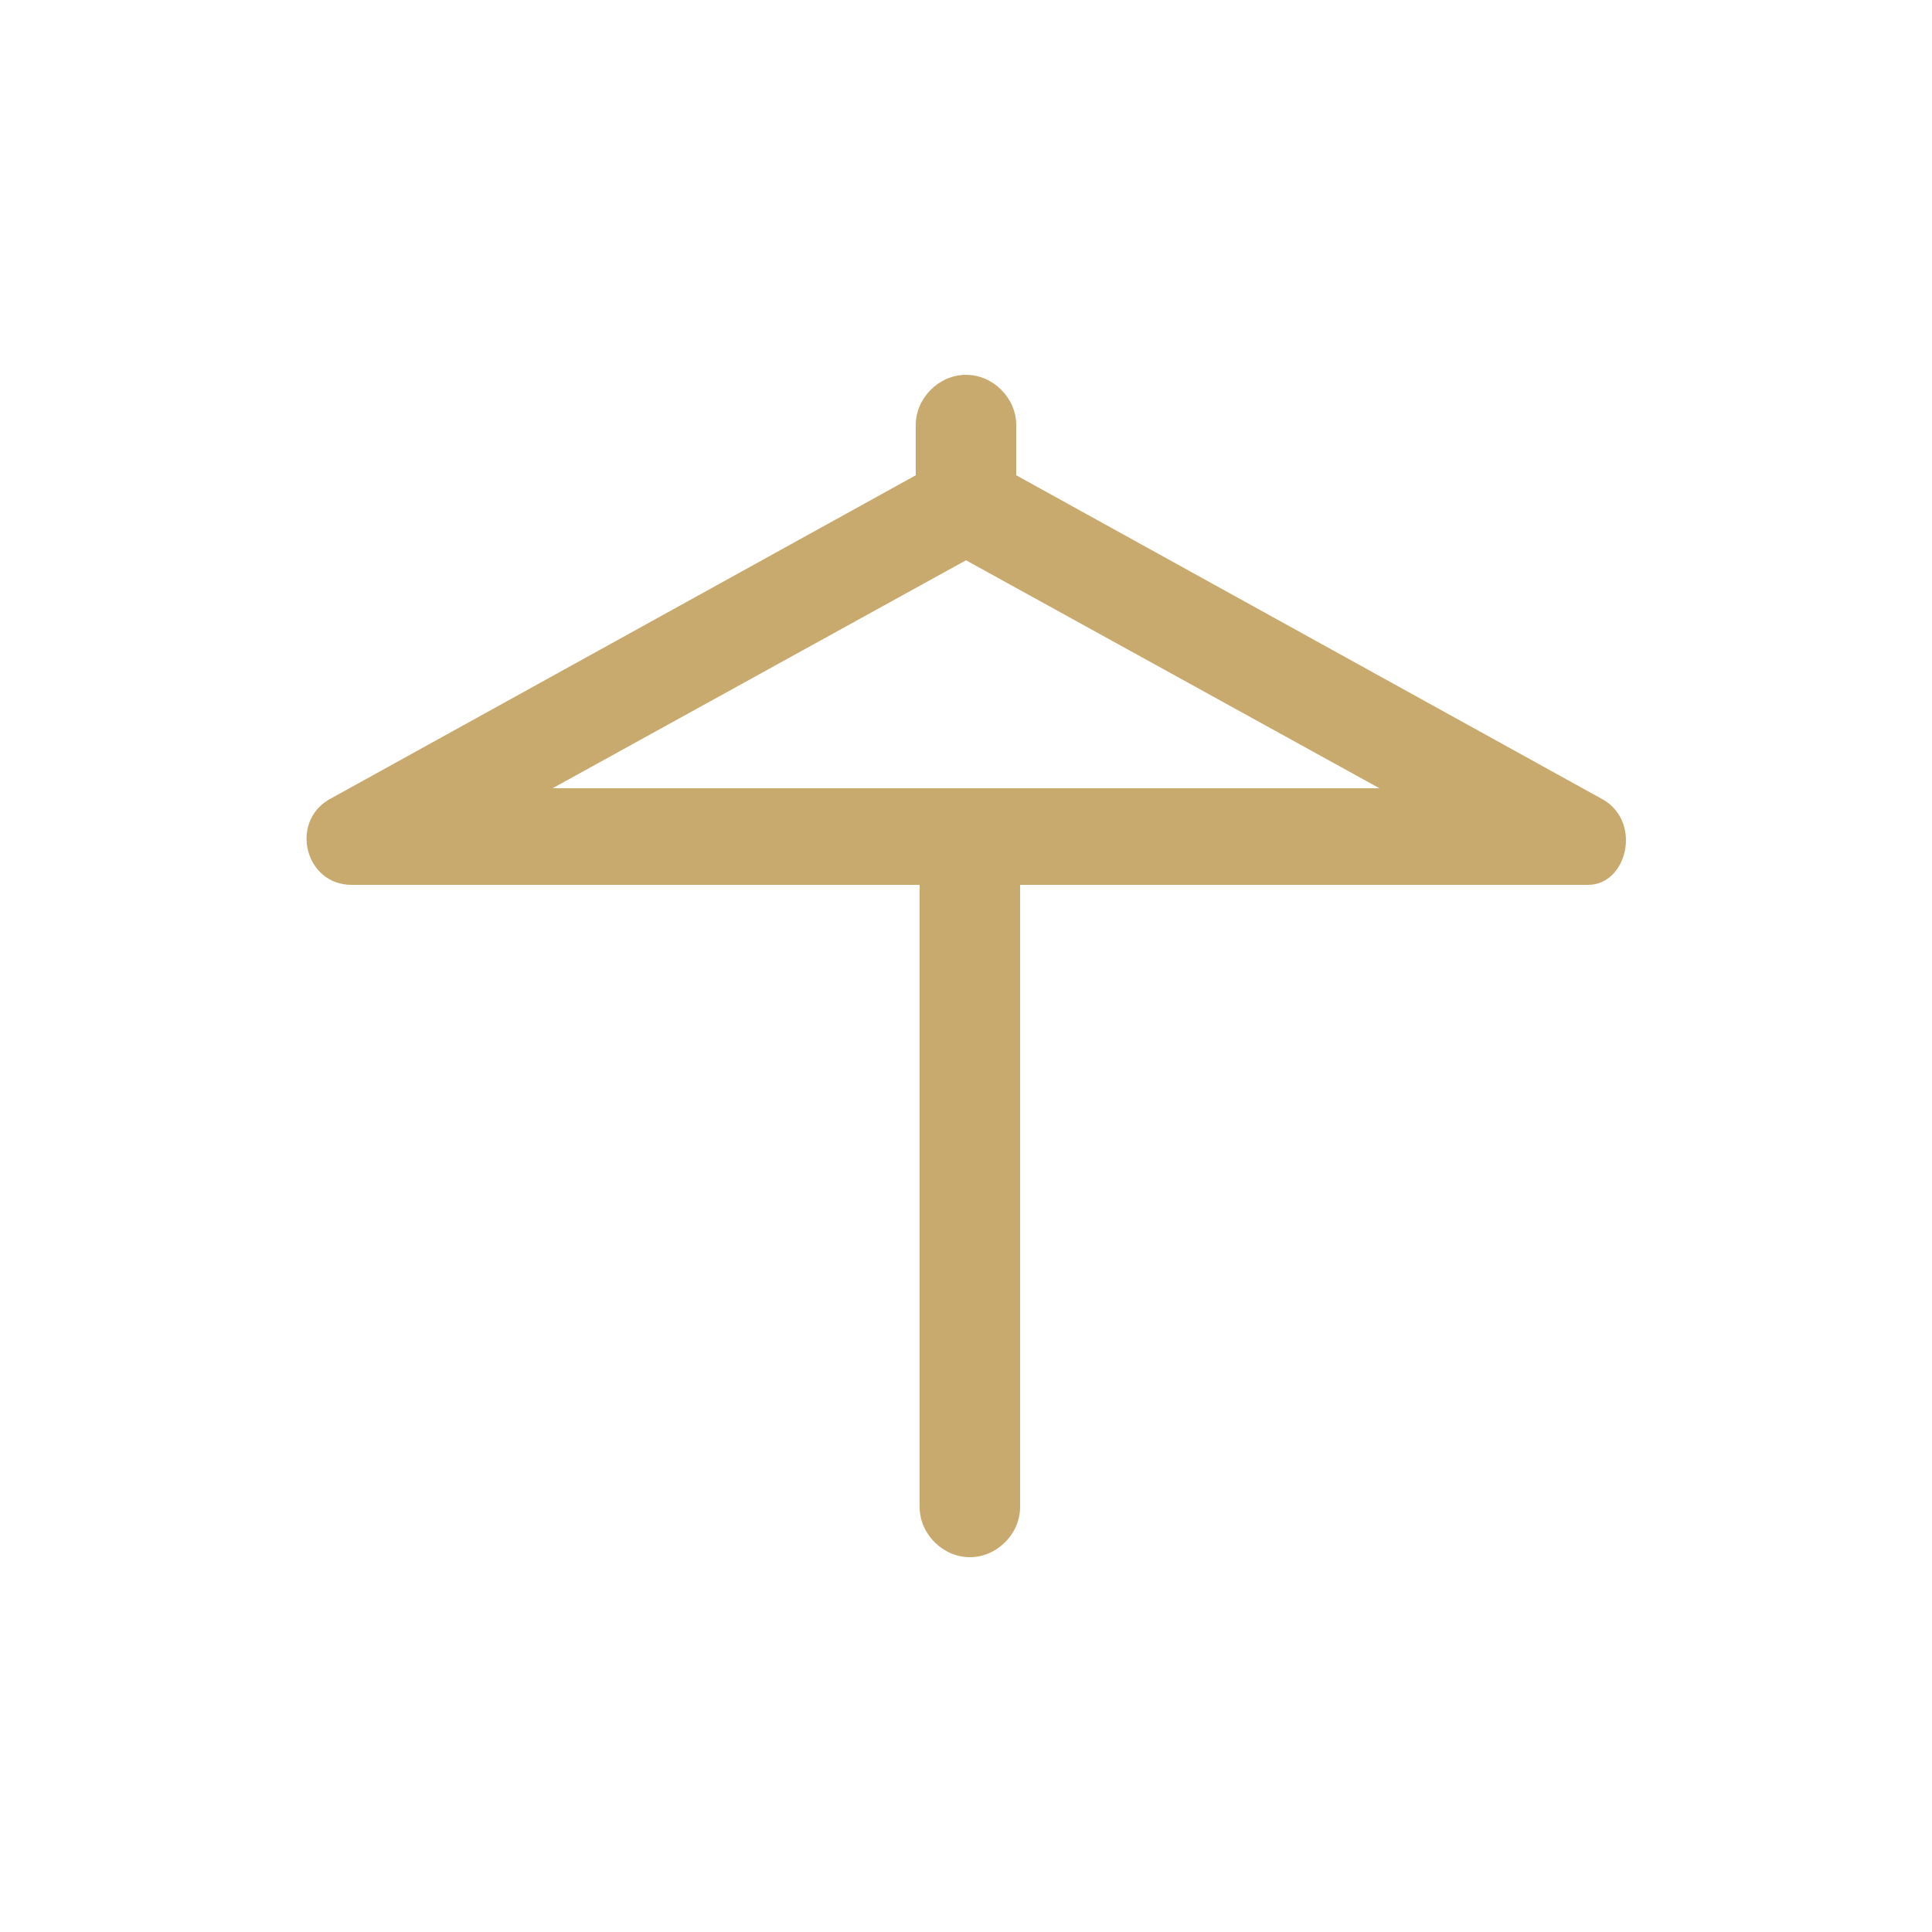 <?xml version="1.0" encoding="utf-8"?>
<!-- Generator: Adobe Illustrator 25.2.1, SVG Export Plug-In . SVG Version: 6.00 Build 0)  -->
<svg version="1.1" id="レイヤー_1" xmlns="http://www.w3.org/2000/svg" xmlns:xlink="http://www.w3.org/1999/xlink" x="0px"
	 y="0px" viewBox="0 0 50 50" style="enable-background:new 0 0 50 50;" xml:space="preserve">
<style type="text/css">
	.st0{fill:#FFFFFF;}
	.st1{fill:#C8AA6E;}
</style>
<rect class="st0" width="50" height="50"/>
<path class="st1" d="M41.5,20.7l-15.2-8.4V11c0-0.7-0.6-1.3-1.3-1.3s-1.3,0.6-1.3,1.3v1.3L8.5,20.7c-1,0.6-0.6,2.2,0.6,2.2h14.7V39
	c0,0.7,0.6,1.3,1.3,1.3s1.3-0.6,1.3-1.3V22.9h14.7C42.1,22.9,42.5,21.3,41.5,20.7z M14.3,20.4L25,14.5l10.7,5.9H14.3z"/>
</svg>
